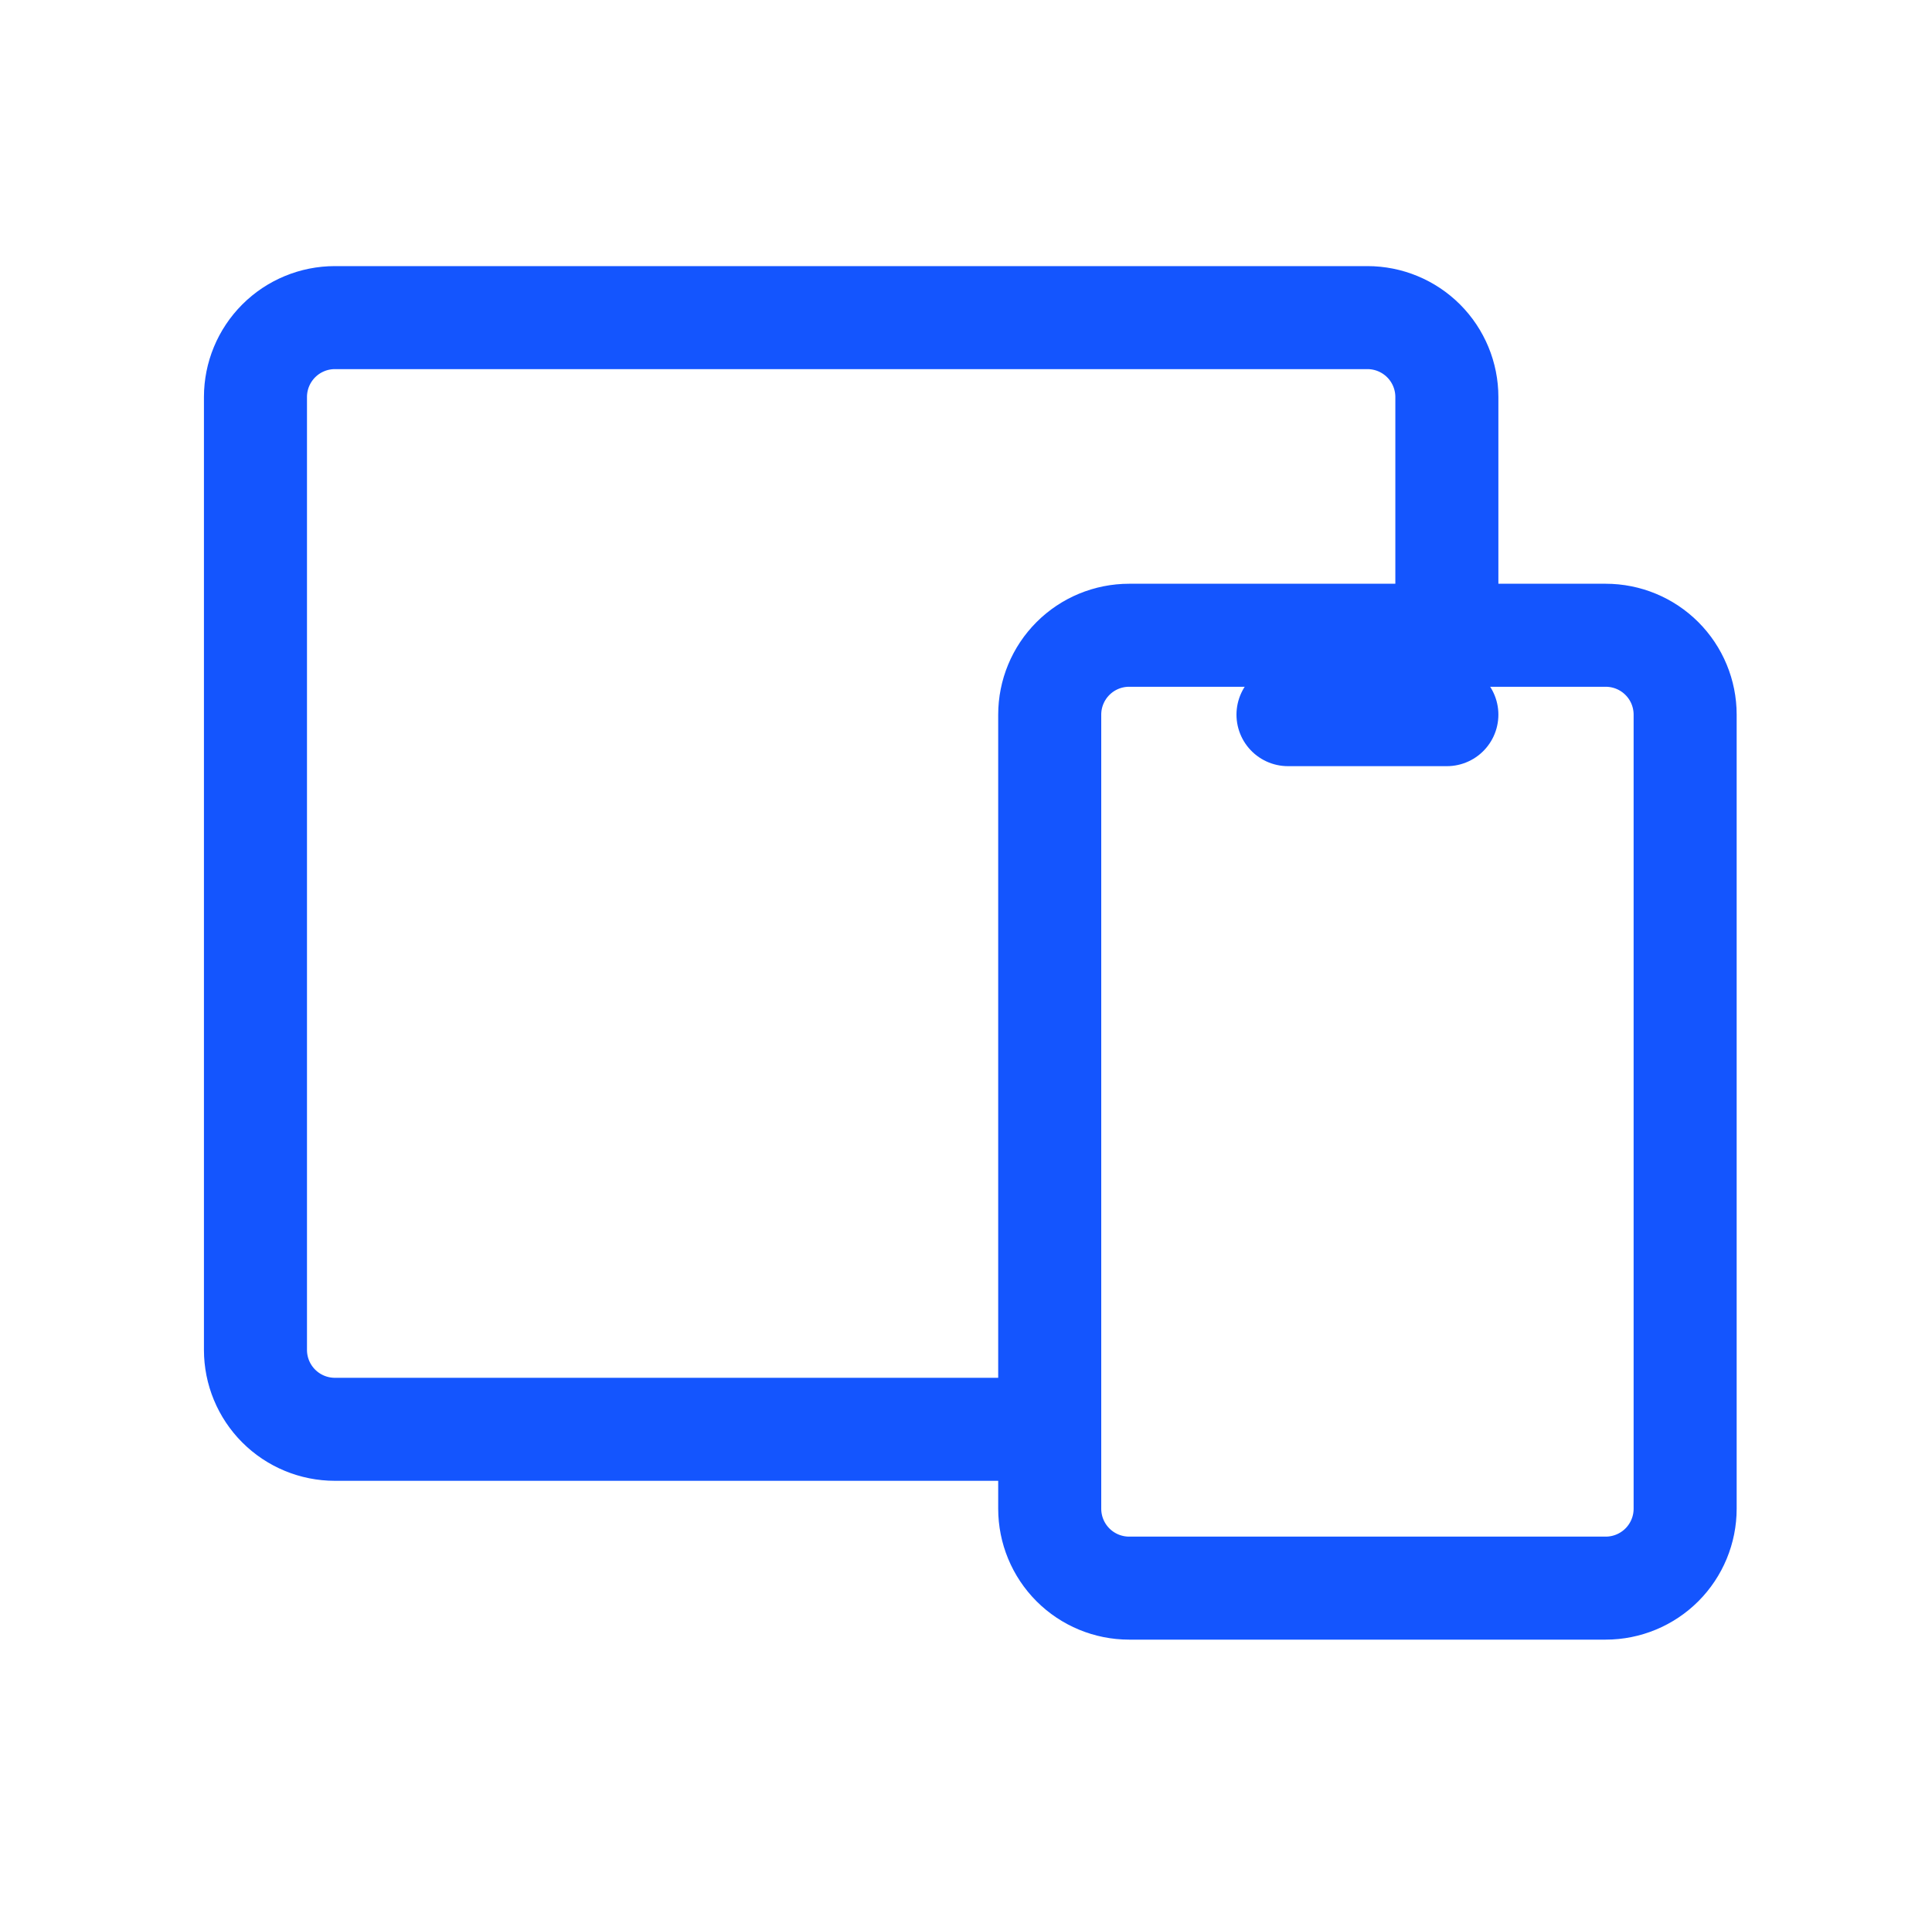 <svg width="75" height="74" viewBox="0 0 75 74" fill="none" xmlns="http://www.w3.org/2000/svg">
<g clip-path="url(#clip0_91_4138)">
<path d="M40.75 27.75C40.75 26.932 41.075 26.148 41.653 25.57C42.231 24.991 43.016 24.667 43.833 24.667H62.333C63.151 24.667 63.935 24.991 64.514 25.57C65.092 26.148 65.417 26.932 65.417 27.75V58.583C65.417 59.401 65.092 60.185 64.514 60.764C63.935 61.342 63.151 61.667 62.333 61.667H43.833C43.016 61.667 42.231 61.342 41.653 60.764C41.075 60.185 40.75 59.401 40.75 58.583V27.75Z" stroke="#1455FE" stroke-width="4" stroke-linecap="round" stroke-linejoin="round"/>
<path d="M56.167 24.667V15.417C56.167 14.599 55.842 13.815 55.264 13.236C54.685 12.658 53.901 12.333 53.083 12.333H13C12.182 12.333 11.398 12.658 10.82 13.236C10.242 13.815 9.917 14.599 9.917 15.417V52.417C9.917 53.234 10.242 54.019 10.82 54.597C11.398 55.175 12.182 55.5 13 55.5H40.75" stroke="#1455FE" stroke-width="4" stroke-linecap="round" stroke-linejoin="round"/>
<path d="M50 27.75H56.167" stroke="#1455FE" stroke-width="4" stroke-linecap="round" stroke-linejoin="round"/>
</g>
<defs>
<clipPath id="clip0_91_4138">
<rect width="74" height="74" fill="white" transform="translate(0.667)"/>
</clipPath>
</defs>
</svg>
